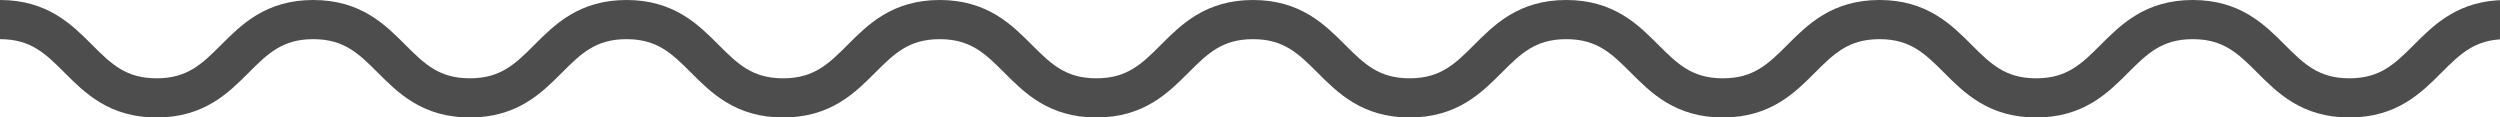 <svg xmlns="http://www.w3.org/2000/svg" viewBox="0 0 191.54 9"><defs><style>.cls-1{fill:none;stroke:#4d4d4d;stroke-miterlimit:10;stroke-width:3px;}</style></defs><g id="レイヤー_2" data-name="レイヤー 2"><g id="デザイン"><path class="cls-1" d="M0,1.5c6,0,6,6,12,6s6-6,12-6,6,6,12,6,6-6,12-6,6,6,12,6,6-6,12-6,6,6,12,6,6-6,12-6,6,6,12,6,6-6,12-6,6,6,12,6,6-6,12-6,6,6,12,6,6-6,12-6,6,6,12,6,6-6,12-6"/></g></g></svg>